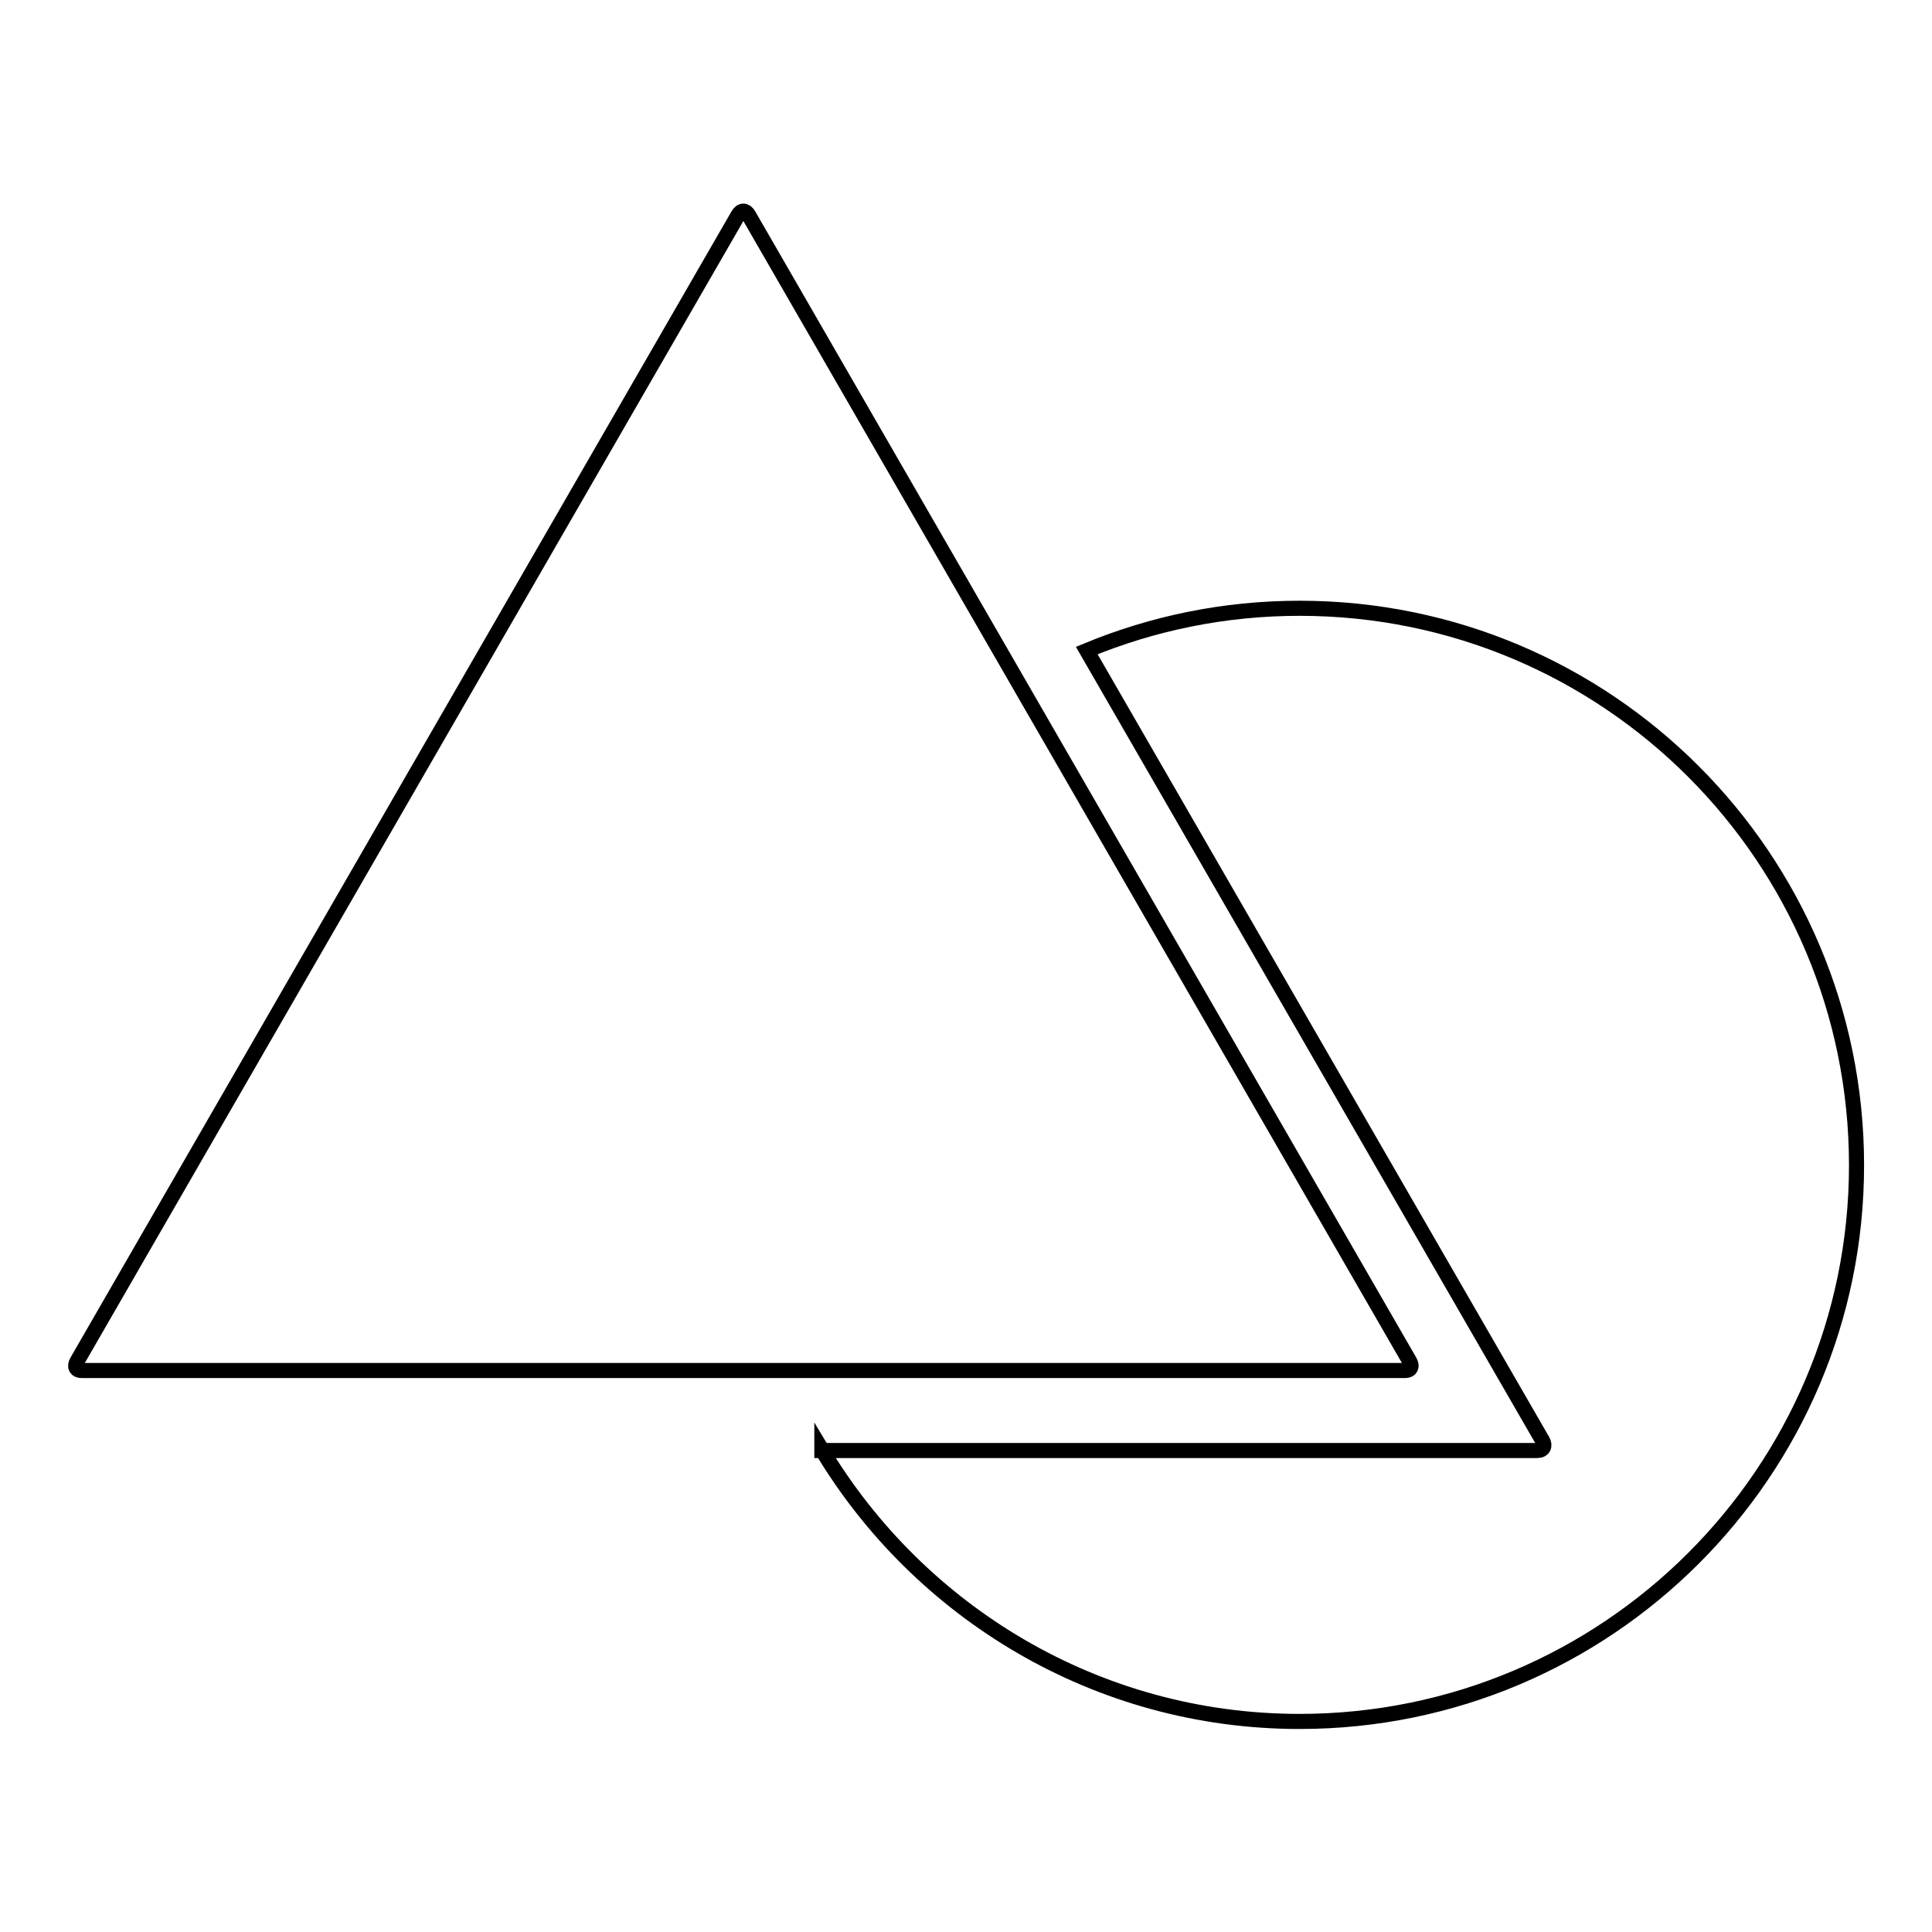 <?xml version="1.0" encoding="utf-8"?>
<!-- Svg Vector Icons : http://www.onlinewebfonts.com/icon -->
<!DOCTYPE svg PUBLIC "-//W3C//DTD SVG 1.1//EN" "http://www.w3.org/Graphics/SVG/1.1/DTD/svg11.dtd">
<svg version="1.1" xmlns="http://www.w3.org/2000/svg" xmlns:xlink="http://www.w3.org/1999/xlink" x="0px" y="0px" viewBox="0 0 256 256" enable-background="new 0 0 256 256" xml:space="preserve">
<g> <path stroke-width="2" fill-opacity="0" stroke="#000000"  d="M108.9,192.1c12.9,21.5,36.4,36,63.3,36c40.7,0,73.8-33,73.8-73.7c0-40.7-33-73.8-73.8-73.8 c-10,0-19.5,2-28.2,5.6l60.4,104.7c0.4,0.7,0.1,1.3-0.7,1.3H108.9z M97.8,28.5L10.2,180.4c-0.4,0.7-0.1,1.2,0.6,1.2h175.4 c0.7,0,1-0.5,0.6-1.2L99.2,28.5C98.8,27.8,98.2,27.8,97.8,28.5z"/></g>
</svg>
